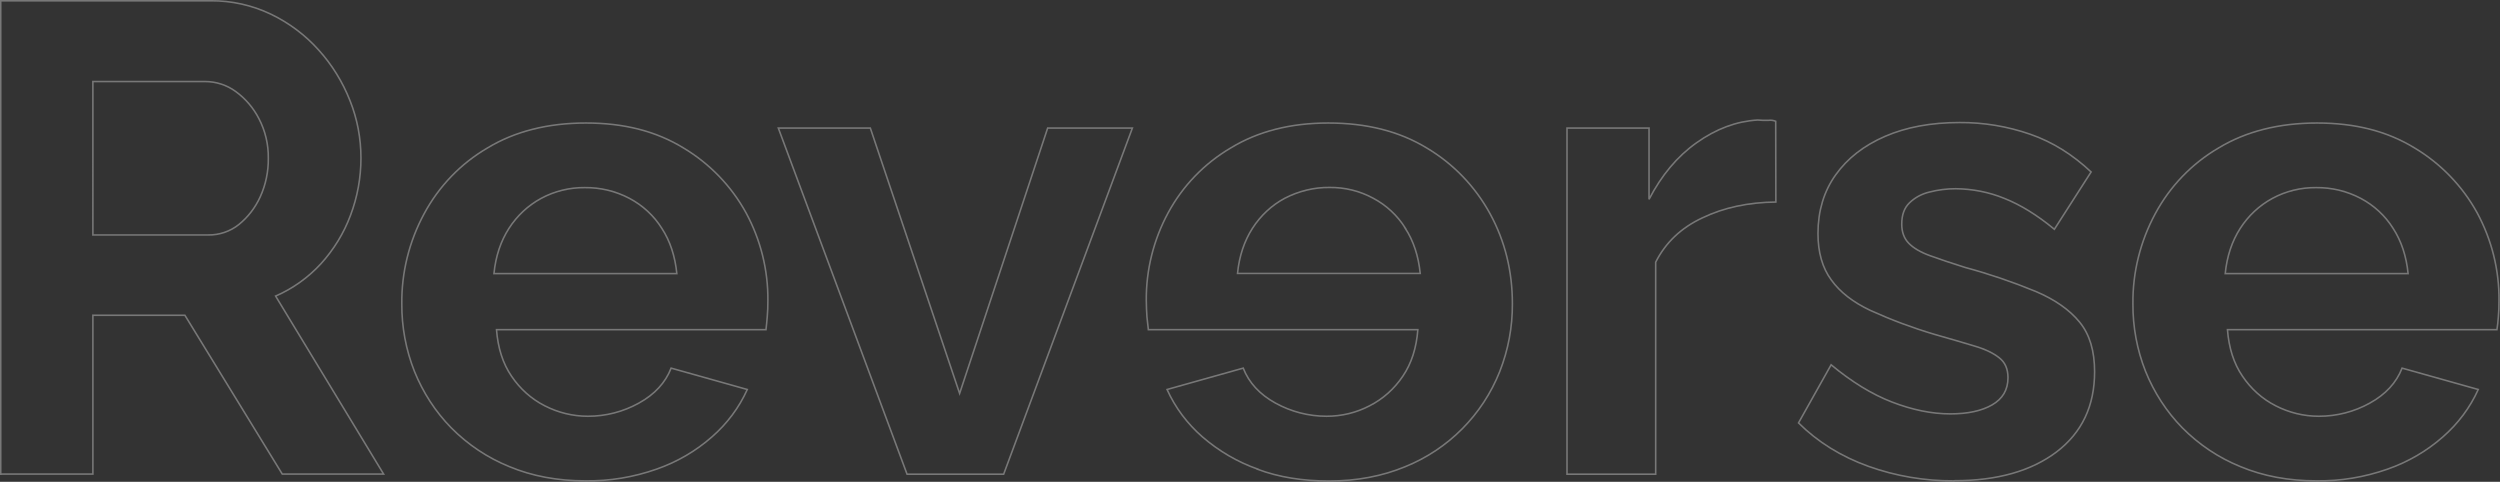 <?xml version="1.0" encoding="utf-8"?>
<!-- Generator: Adobe Illustrator 24.1.3, SVG Export Plug-In . SVG Version: 6.00 Build 0)  -->
<svg version="1.1" id="Capa_1" xmlns="http://www.w3.org/2000/svg" xmlns:xlink="http://www.w3.org/1999/xlink" x="0px" y="0px"
	 viewBox="0 0 1578.9 304.3" style="enable-background:new 0 0 1578.9 304.3;" xml:space="preserve">
<rect x="0" y="0" width="1578.9" height="304.3" fill="#333333" stroke="none"/>
<style type="text/css">
	.st0{opacity:0.339;}
	.st1{fill:none;stroke:#FFFFFF;}
</style>
<g id="Grupo_2" transform="translate(-2858.038 791.292)" class="st0">
	<path id="Trazado_1" class="st1" d="M2858.5-491.8v-299h132.7c13.1-0.1,26,2.8,37.8,8.4c11.5,5.5,21.8,13.2,30.3,22.7
		c8.5,9.4,15.2,20.3,19.8,32c4.6,11.5,6.9,23.8,6.9,36.2c0,12.4-2.2,24.6-6.6,36.2c-4.2,11.3-10.6,21.7-18.7,30.6
		c-8,8.7-17.8,15.7-28.6,20.4l68.2,112.4h-64l-61.5-100.3h-58.1v100.3h-58.1V-491.8z M2916.7-642.9h72.8c7,0.1,13.9-2.2,19.4-6.6
		c5.8-4.7,10.4-10.7,13.5-17.5c3.5-7.7,5.2-16,5.1-24.4c0.1-8.7-1.9-17.2-5.9-24.9c-3.5-6.8-8.5-12.7-14.7-17.2
		c-5.6-4.1-12.4-6.3-19.4-6.3h-70.8V-642.9z"/>
	<path id="Trazado_2" class="st1" d="M3227.8-487.6c-17.7,0-33.7-3-48.1-9c-13.8-5.6-26.2-13.9-36.7-24.5
		c-10-10.2-17.8-22.3-23.2-35.6c-5.4-13.6-8.1-28.2-8-42.8c-0.2-19.8,4.7-39.4,14.1-56.8c9.3-17.3,23.1-31.7,40.1-41.6
		c17.2-10.4,38-15.7,62.1-15.7c24.2,0,44.3,5.2,61.5,15.7c16.6,9.9,30.3,24.1,39.6,41c9.2,17,14,36.1,13.8,55.5
		c0,3.6-0.1,7-0.4,10.2c-0.2,3.2-0.6,5.9-0.8,8.1h-170.2c0.9,11.5,4,21.4,9.5,29.4c5.3,7.9,12.5,14.4,21,18.7
		c8.4,4.3,17.7,6.6,27.2,6.6c11.3,0,22.3-2.8,32.2-8.3c10-5.5,16.8-12.9,20.4-22.1l48.1,13.5c-5.2,11.5-12.8,21.6-22.3,29.9
		c-10.2,9-22.1,15.9-35,20.4c-14.5,5.1-29.7,7.6-45,7.4L3227.8-487.6z M3170.1-618.5h115.4c-1.1-10.9-4.2-20.5-9.5-28.6
		c-5-8-12.1-14.5-20.4-18.9c-8.7-4.6-18.4-6.9-28.2-6.8c-9.6-0.1-19.1,2.2-27.6,6.8c-8.3,4.5-15.2,11-20.3,18.9
		c-5.2,8.1-8.4,17.6-9.5,28.6H3170.1z"/>
	<path id="Trazado_3" class="st1" d="M3430.9-491.8l-81.3-218.6h58.1l56.4,167.6l55.6-167.6h53.5l-81.3,218.6H3430.9z"/>
	<path id="Trazado_4" class="st1" d="M3979.6-663.7c-17.4,0.2-32.9,3.5-46.4,10c-13.5,6.3-23.3,15.7-29.5,28v133.9h-56v-218.6h51.8
		v45c7.9-15.2,17.8-27.1,30.1-35.8c12.3-8.7,25-13.5,38.5-14.3c2.3,0.2,4.5,0.3,6.8,0.2c1.6-0.2,3.1,0,4.6,0.6L3979.6-663.7
		L3979.6-663.7z"/>
	<path id="Trazado_5" class="st1" d="M4092.1-487.6c-18.4,0.1-36.8-3-54.1-9.2c-17.2-6.2-31.9-15.3-44.1-27.4l20.6-36.7
		c12.9,10.7,25.7,18.6,38.4,23.5s25,7.5,37,7.5c10.9,0,19.7-1.9,26.3-5.7c6.6-3.8,10-9.5,10-17.1c0-5.6-1.8-9.7-5.5-12.6
		c-3.6-2.9-8.9-5.5-15.8-7.5c-6.9-2.1-15.2-4.5-25-7.3c-13.9-4.1-27.5-9.2-40.7-15.2c-10.8-5.1-19.1-11.5-24.6-19.2
		c-5.6-7.6-8.4-17.4-8.4-29.3c0-14.4,3.8-26.8,11.2-37.1c7.4-10.4,17.8-18.5,31.2-24.3c13.4-5.8,29-8.7,47-8.7
		c15.2-0.1,30.3,2.4,44.7,7.4c14.1,4.9,26.8,12.9,38.4,23.8l-23.2,36.2c-10.9-9-21.5-15.5-31.6-19.5c-9.8-4-20.2-6-30.7-6.1
		c-5.6,0-11.2,0.7-16.6,2.1c-4.7,1.1-9.1,3.4-12.6,6.8c-3.3,3.2-4.9,7.6-4.9,13.5c0,5,1.5,9,4.4,12c2.9,3,7.4,5.7,13.5,7.9
		s13.4,4.7,22.1,7.4c15.2,4.1,30.1,9.2,44.7,15.2c12,5.1,21.2,11.5,27.6,19.3s9.5,18.2,9.5,31.4c0,21.6-8,38.4-24,50.6
		c-16,12.1-37.5,18.2-64.5,18.2L4092.1-487.6z"/>
	<path id="Trazado_6" class="st1" d="M4321.1-487.6c-17.7,0-33.7-3-48.1-9c-13.8-5.6-26.2-13.9-36.7-24.5
		c-10-10.2-17.8-22.3-23.2-35.6c-5.4-13.6-8.1-28.2-8-42.8c-0.2-19.8,4.7-39.4,14.1-56.8c9.3-17.3,23.1-31.7,40.1-41.6
		c17.2-10.4,38-15.7,62.1-15.7c24.2,0,44.3,5.2,61.5,15.7c16.6,9.9,30.3,24.1,39.6,41c9.2,17,14,36.1,13.8,55.5
		c0,3.6-0.1,7-0.4,10.2c-0.2,3.2-0.6,5.9-0.9,8.1h-170.2c0.9,11.5,4,21.4,9.5,29.4c5.3,7.9,12.5,14.4,21,18.7
		c8.4,4.3,17.7,6.6,27.2,6.6c11.3,0,22.3-2.8,32.2-8.3c10-5.5,16.8-12.9,20.4-22.1l48.1,13.5c-5.2,11.5-12.8,21.6-22.3,29.9
		c-10.2,9-22.1,15.9-35,20.4c-14.5,5.1-29.7,7.6-45,7.4L4321.1-487.6z M4263.5-618.5h115.4c-1.1-10.9-4.2-20.5-9.5-28.6
		c-5-8-12.1-14.5-20.4-18.9c-8.7-4.6-18.4-6.9-28.2-6.8c-9.6-0.1-19.1,2.2-27.6,6.8c-8.3,4.5-15.2,11-20.3,18.9
		c-5.2,8.1-8.4,17.6-9.5,28.6H4263.5z"/>
	<path id="Trazado_7" class="st1" d="M3652.4-495c-12.8-4.5-24.7-11.5-35-20.4c-9.5-8.3-17.1-18.4-22.3-29.9l48.1-13.5
		c3.6,9.2,10.4,16.6,20.4,22.1c9.8,5.4,20.9,8.3,32.2,8.3c9.5,0,18.8-2.2,27.2-6.6c8.5-4.3,15.7-10.8,21-18.7
		c5.5-8.1,8.6-17.8,9.5-29.4h-170.2c-0.2-2.2-0.6-5-0.9-8.1c-0.2-3.2-0.4-6.6-0.4-10.2c-0.2-19.4,4.6-38.5,13.8-55.5
		c9.2-17,22.9-31.2,39.6-41c17.1-10.4,37.6-15.7,61.5-15.7c24.2,0,44.8,5.2,62.1,15.7c16.9,10,30.7,24.4,40.1,41.6
		c9.5,17.4,14.1,36.3,14.1,56.8c0.1,14.7-2.6,29.2-8,42.9c-10.9,27.4-32.5,49.1-59.8,60.1c-14.3,5.9-30.3,9-48.1,9
		c-16.5,0-31.6-2.4-45-7.4L3652.4-495z M3745.6-647.2c-5-8-12-14.5-20.3-18.9c-8.5-4.6-17.9-6.9-27.6-6.8
		c-9.8-0.1-19.5,2.3-28.2,6.8c-8.3,4.4-15.3,11-20.4,18.9c-5.2,8.1-8.4,17.6-9.5,28.6h115.4c-1.1-10.9-4.2-20.5-9.5-28.6H3745.6z"/>
</g>
</svg>
